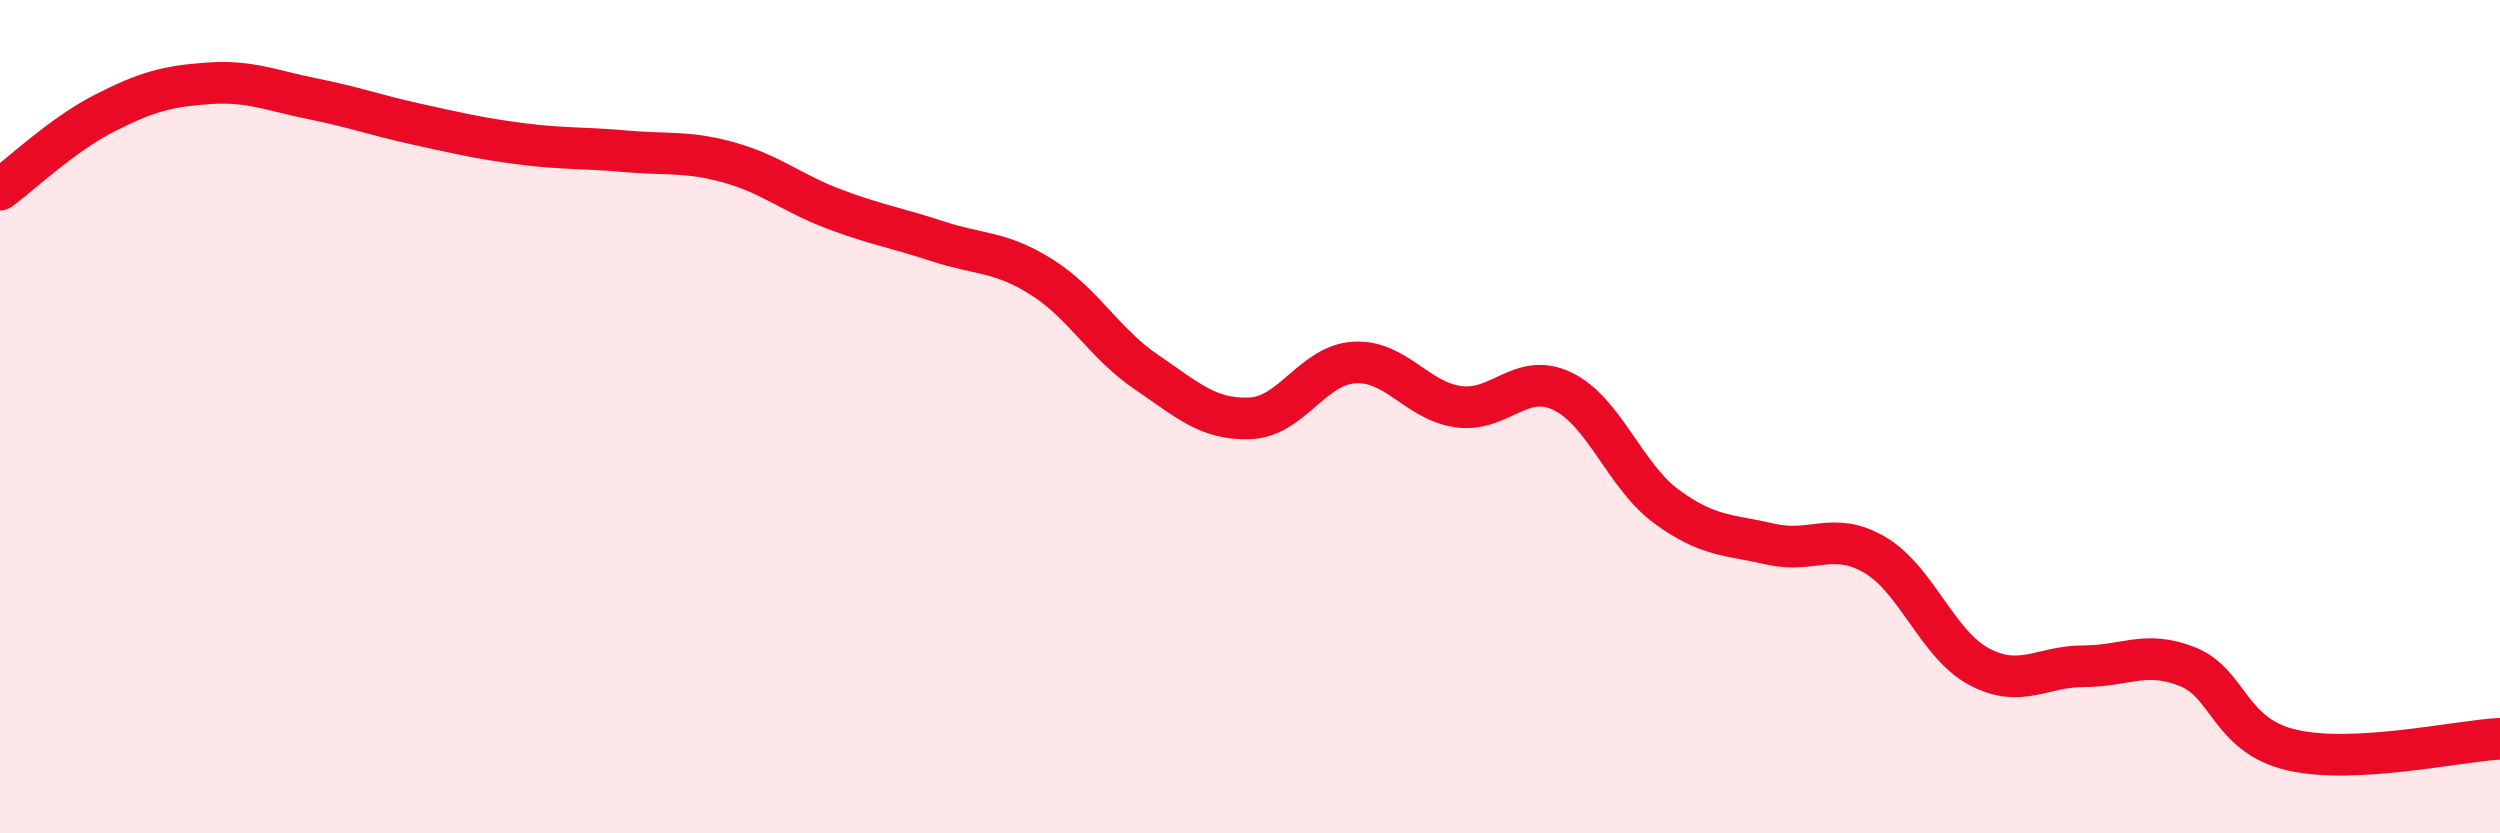 
    <svg width="60" height="20" viewBox="0 0 60 20" xmlns="http://www.w3.org/2000/svg">
      <path
        d="M 0,4.55 C 0.5,4.18 1.5,3.23 2.5,2.72 C 3.5,2.21 4,2.07 5,2 C 6,1.93 6.5,2.17 7.5,2.37 C 8.5,2.57 9,2.76 10,2.98 C 11,3.2 11.5,3.32 12.5,3.45 C 13.5,3.58 14,3.54 15,3.63 C 16,3.72 16.5,3.62 17.5,3.9 C 18.5,4.18 19,4.63 20,5.01 C 21,5.39 21.5,5.46 22.5,5.79 C 23.5,6.12 24,6.02 25,6.65 C 26,7.28 26.5,8.24 27.5,8.92 C 28.5,9.6 29,10.08 30,10.04 C 31,10 31.5,8.76 32.5,8.7 C 33.5,8.64 34,9.62 35,9.76 C 36,9.9 36.5,8.91 37.5,9.39 C 38.5,9.87 39,11.43 40,12.16 C 41,12.89 41.5,12.83 42.5,13.06 C 43.5,13.29 44,12.73 45,13.32 C 46,13.91 46.5,15.47 47.5,16 C 48.5,16.53 49,15.99 50,15.99 C 51,15.99 51.5,15.6 52.5,16 C 53.5,16.4 53.5,17.65 55,18 C 56.5,18.35 59,17.78 60,17.73L60 20L0 20Z"
        fill="#EB0A25"
        opacity="0.1"
        stroke-linecap="round"
        stroke-linejoin="round"
      />
      <path
        d="M 0,4.55 C 0.5,4.18 1.5,3.23 2.5,2.72 C 3.5,2.21 4,2.07 5,2 C 6,1.93 6.5,2.17 7.5,2.37 C 8.5,2.57 9,2.76 10,2.98 C 11,3.2 11.5,3.32 12.5,3.45 C 13.5,3.58 14,3.54 15,3.63 C 16,3.72 16.5,3.62 17.5,3.9 C 18.5,4.18 19,4.63 20,5.01 C 21,5.39 21.5,5.46 22.5,5.79 C 23.5,6.12 24,6.02 25,6.65 C 26,7.28 26.5,8.24 27.5,8.92 C 28.5,9.6 29,10.08 30,10.04 C 31,10 31.5,8.76 32.5,8.7 C 33.5,8.64 34,9.62 35,9.76 C 36,9.9 36.5,8.91 37.5,9.39 C 38.5,9.87 39,11.43 40,12.16 C 41,12.89 41.5,12.83 42.5,13.06 C 43.5,13.29 44,12.73 45,13.32 C 46,13.91 46.5,15.47 47.5,16 C 48.5,16.53 49,15.99 50,15.99 C 51,15.99 51.5,15.6 52.5,16 C 53.5,16.4 53.5,17.65 55,18 C 56.5,18.35 59,17.78 60,17.73"
        stroke="#EB0A25"
        stroke-width="1"
        fill="none"
        stroke-linecap="round"
        stroke-linejoin="round"
      />
    </svg>
  
